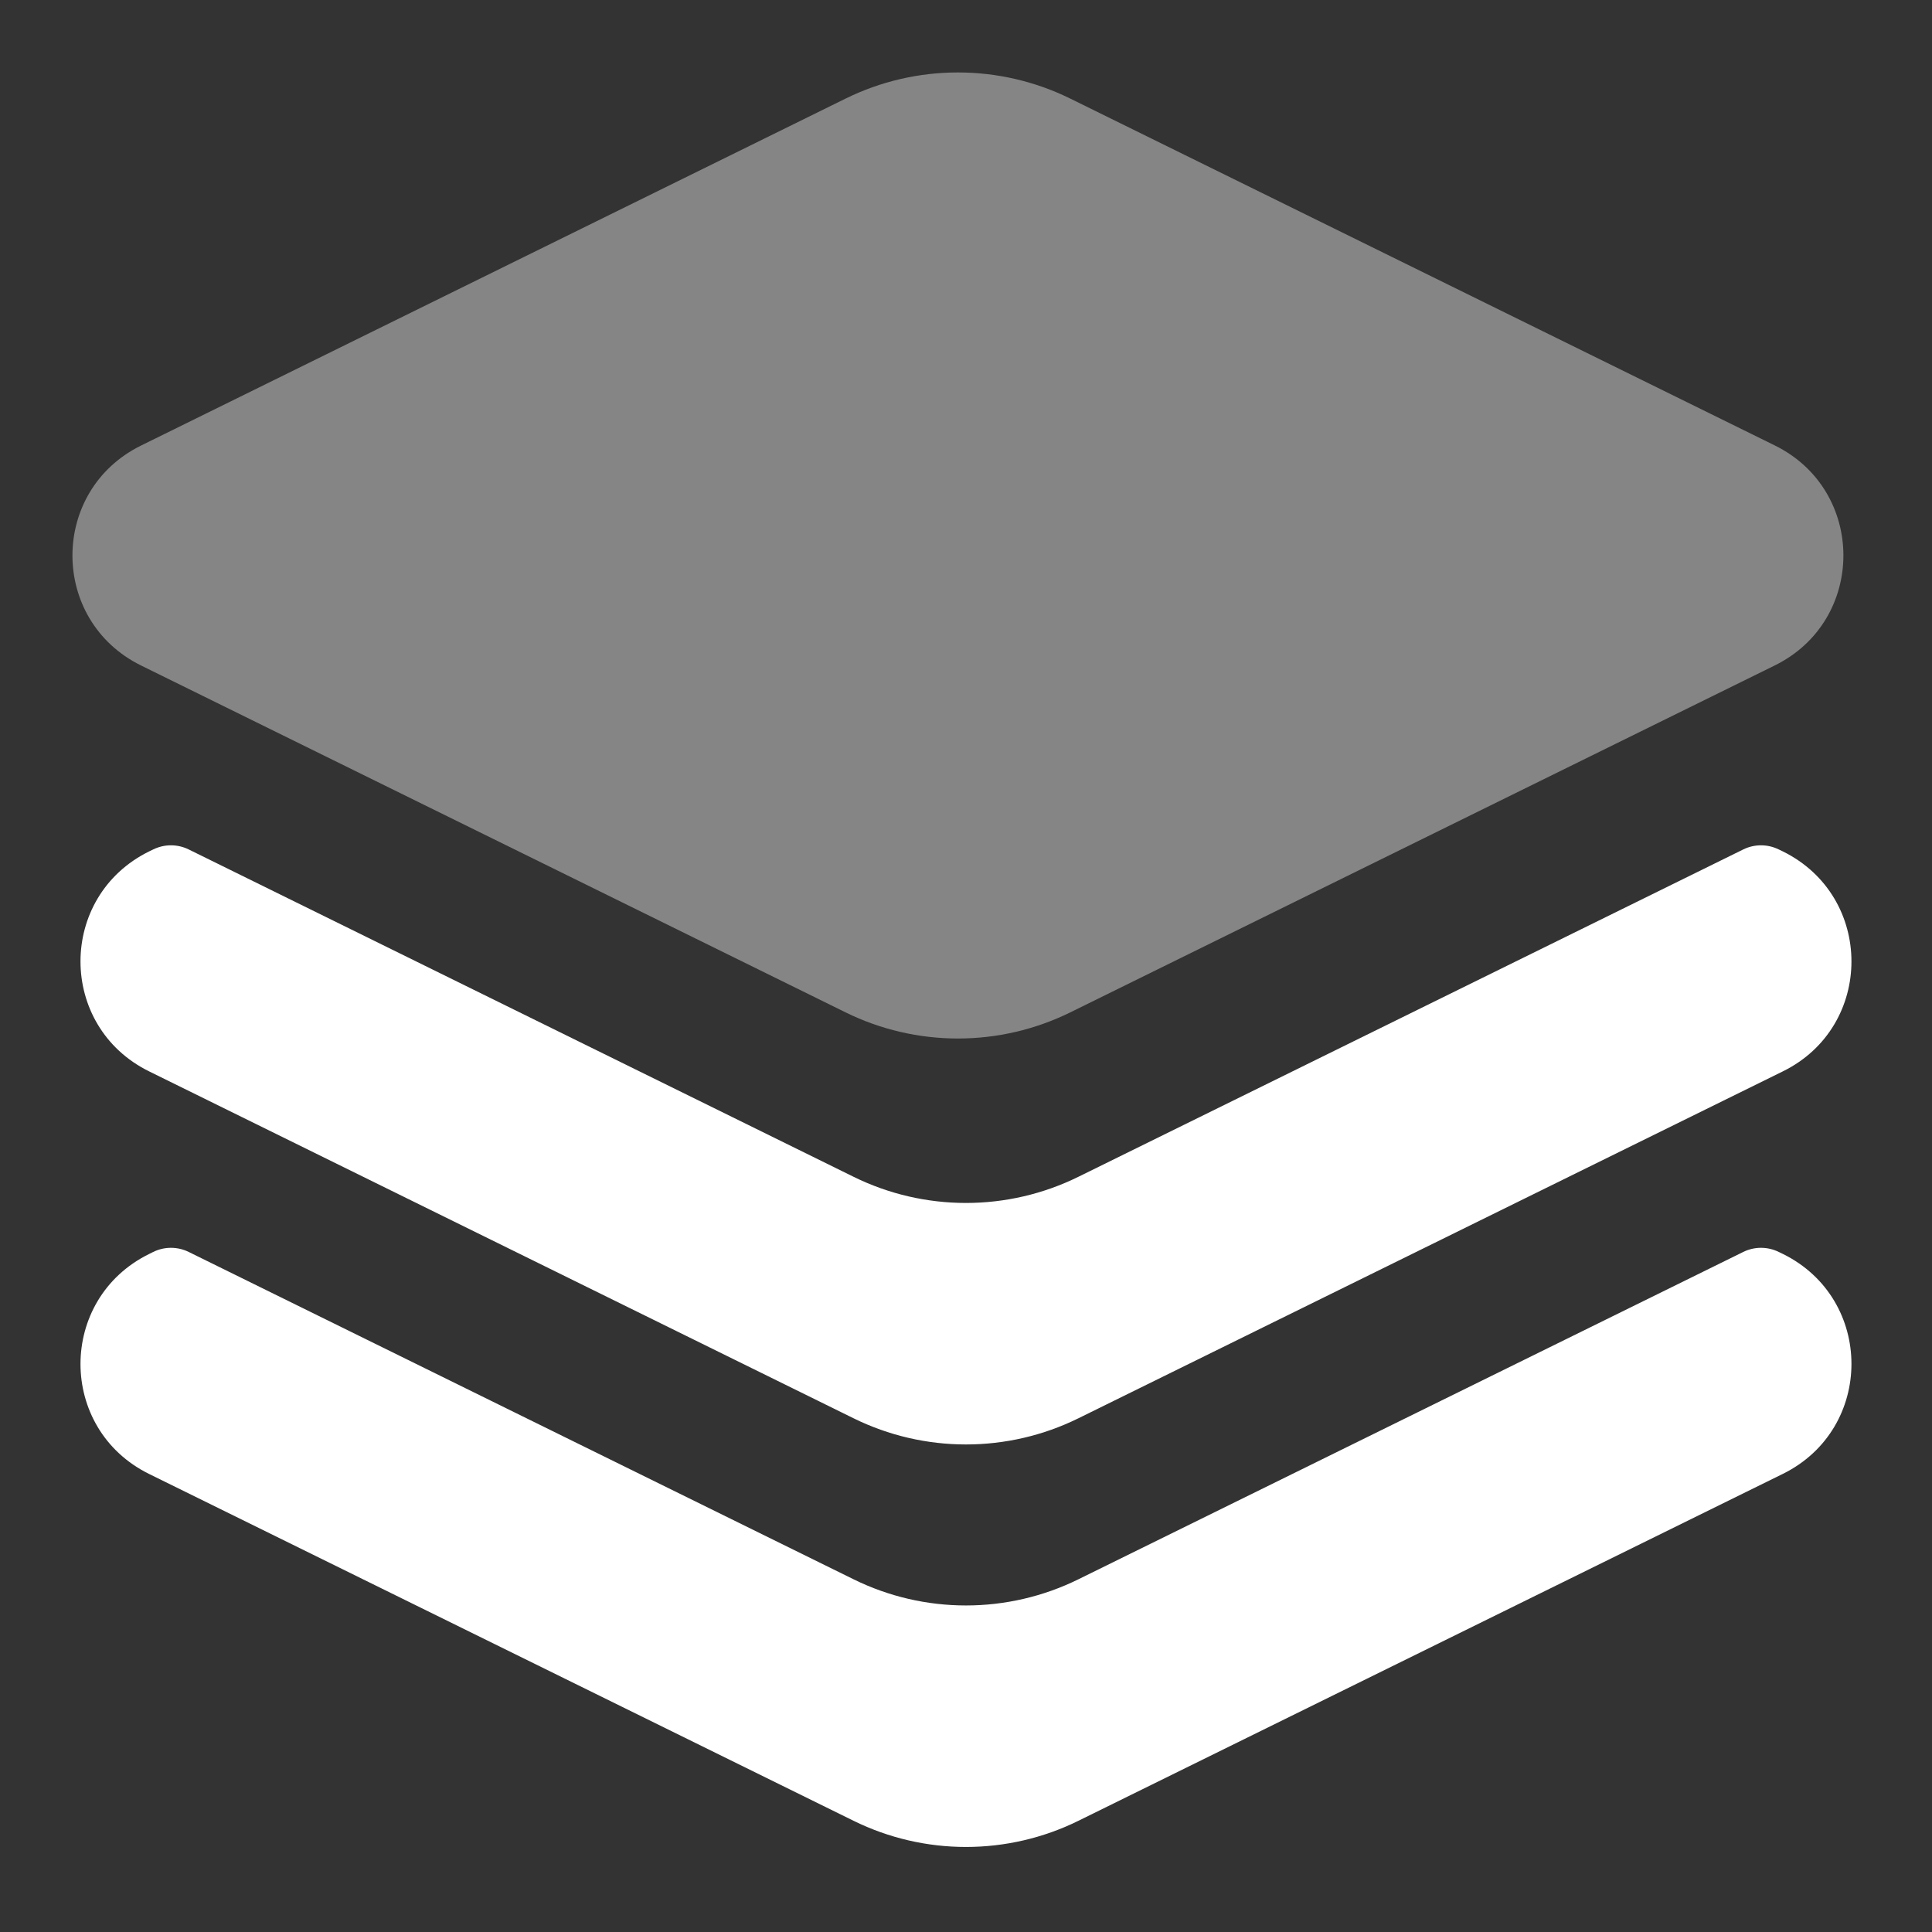 <svg width="60" height="60" viewBox="0 0 60 60" fill="none" xmlns="http://www.w3.org/2000/svg">
<rect x="0" y="0" width="60" height="60" fill="#333333" stroke="none"/>
<path fill-rule="evenodd" clip-rule="evenodd" d="M4.757 26.381C4.929 26.296 5.118 26.252 5.309 26.252C5.501 26.252 5.69 26.296 5.862 26.381C13.926 30.352 18.448 32.578 26.512 36.548C27.597 37.082 28.79 37.359 29.999 37.359C31.209 37.359 32.402 37.082 33.487 36.548L54.137 26.381C54.309 26.296 54.498 26.252 54.689 26.252C54.881 26.252 55.07 26.296 55.242 26.381L55.367 26.441C58.209 27.841 58.209 31.876 55.367 33.273L33.487 44.048C32.402 44.582 31.209 44.859 29.999 44.859C28.79 44.859 27.597 44.582 26.512 44.048L4.632 33.273C1.789 31.873 1.789 27.841 4.632 26.441L4.757 26.381ZM5.862 38.881C5.69 38.796 5.501 38.752 5.309 38.752C5.118 38.752 4.929 38.796 4.757 38.881L4.632 38.943C1.789 40.343 1.789 44.376 4.632 45.776L26.512 56.548C27.597 57.082 28.79 57.359 29.999 57.359C31.209 57.359 32.402 57.082 33.487 56.548L55.367 45.773C58.209 44.373 58.209 40.341 55.367 38.941L55.242 38.881C55.07 38.796 54.881 38.752 54.689 38.752C54.498 38.752 54.309 38.796 54.137 38.881L33.487 49.048C32.402 49.582 31.209 49.859 29.999 49.859C28.79 49.859 27.597 49.582 26.512 49.048L5.862 38.881Z" fill="white"/>
<path opacity="0.4" d="M29.749 2.25C30.959 2.25 32.152 2.527 33.237 3.061L55.117 13.833C57.959 15.233 57.959 19.266 55.117 20.666L33.237 31.441C32.152 31.975 30.959 32.252 29.749 32.252C28.54 32.252 27.347 31.975 26.262 31.441L4.382 20.668C1.539 19.268 1.539 15.236 4.382 13.836L26.262 3.061C27.347 2.527 28.54 2.25 29.749 2.25Z" fill="white"/>
</svg>
